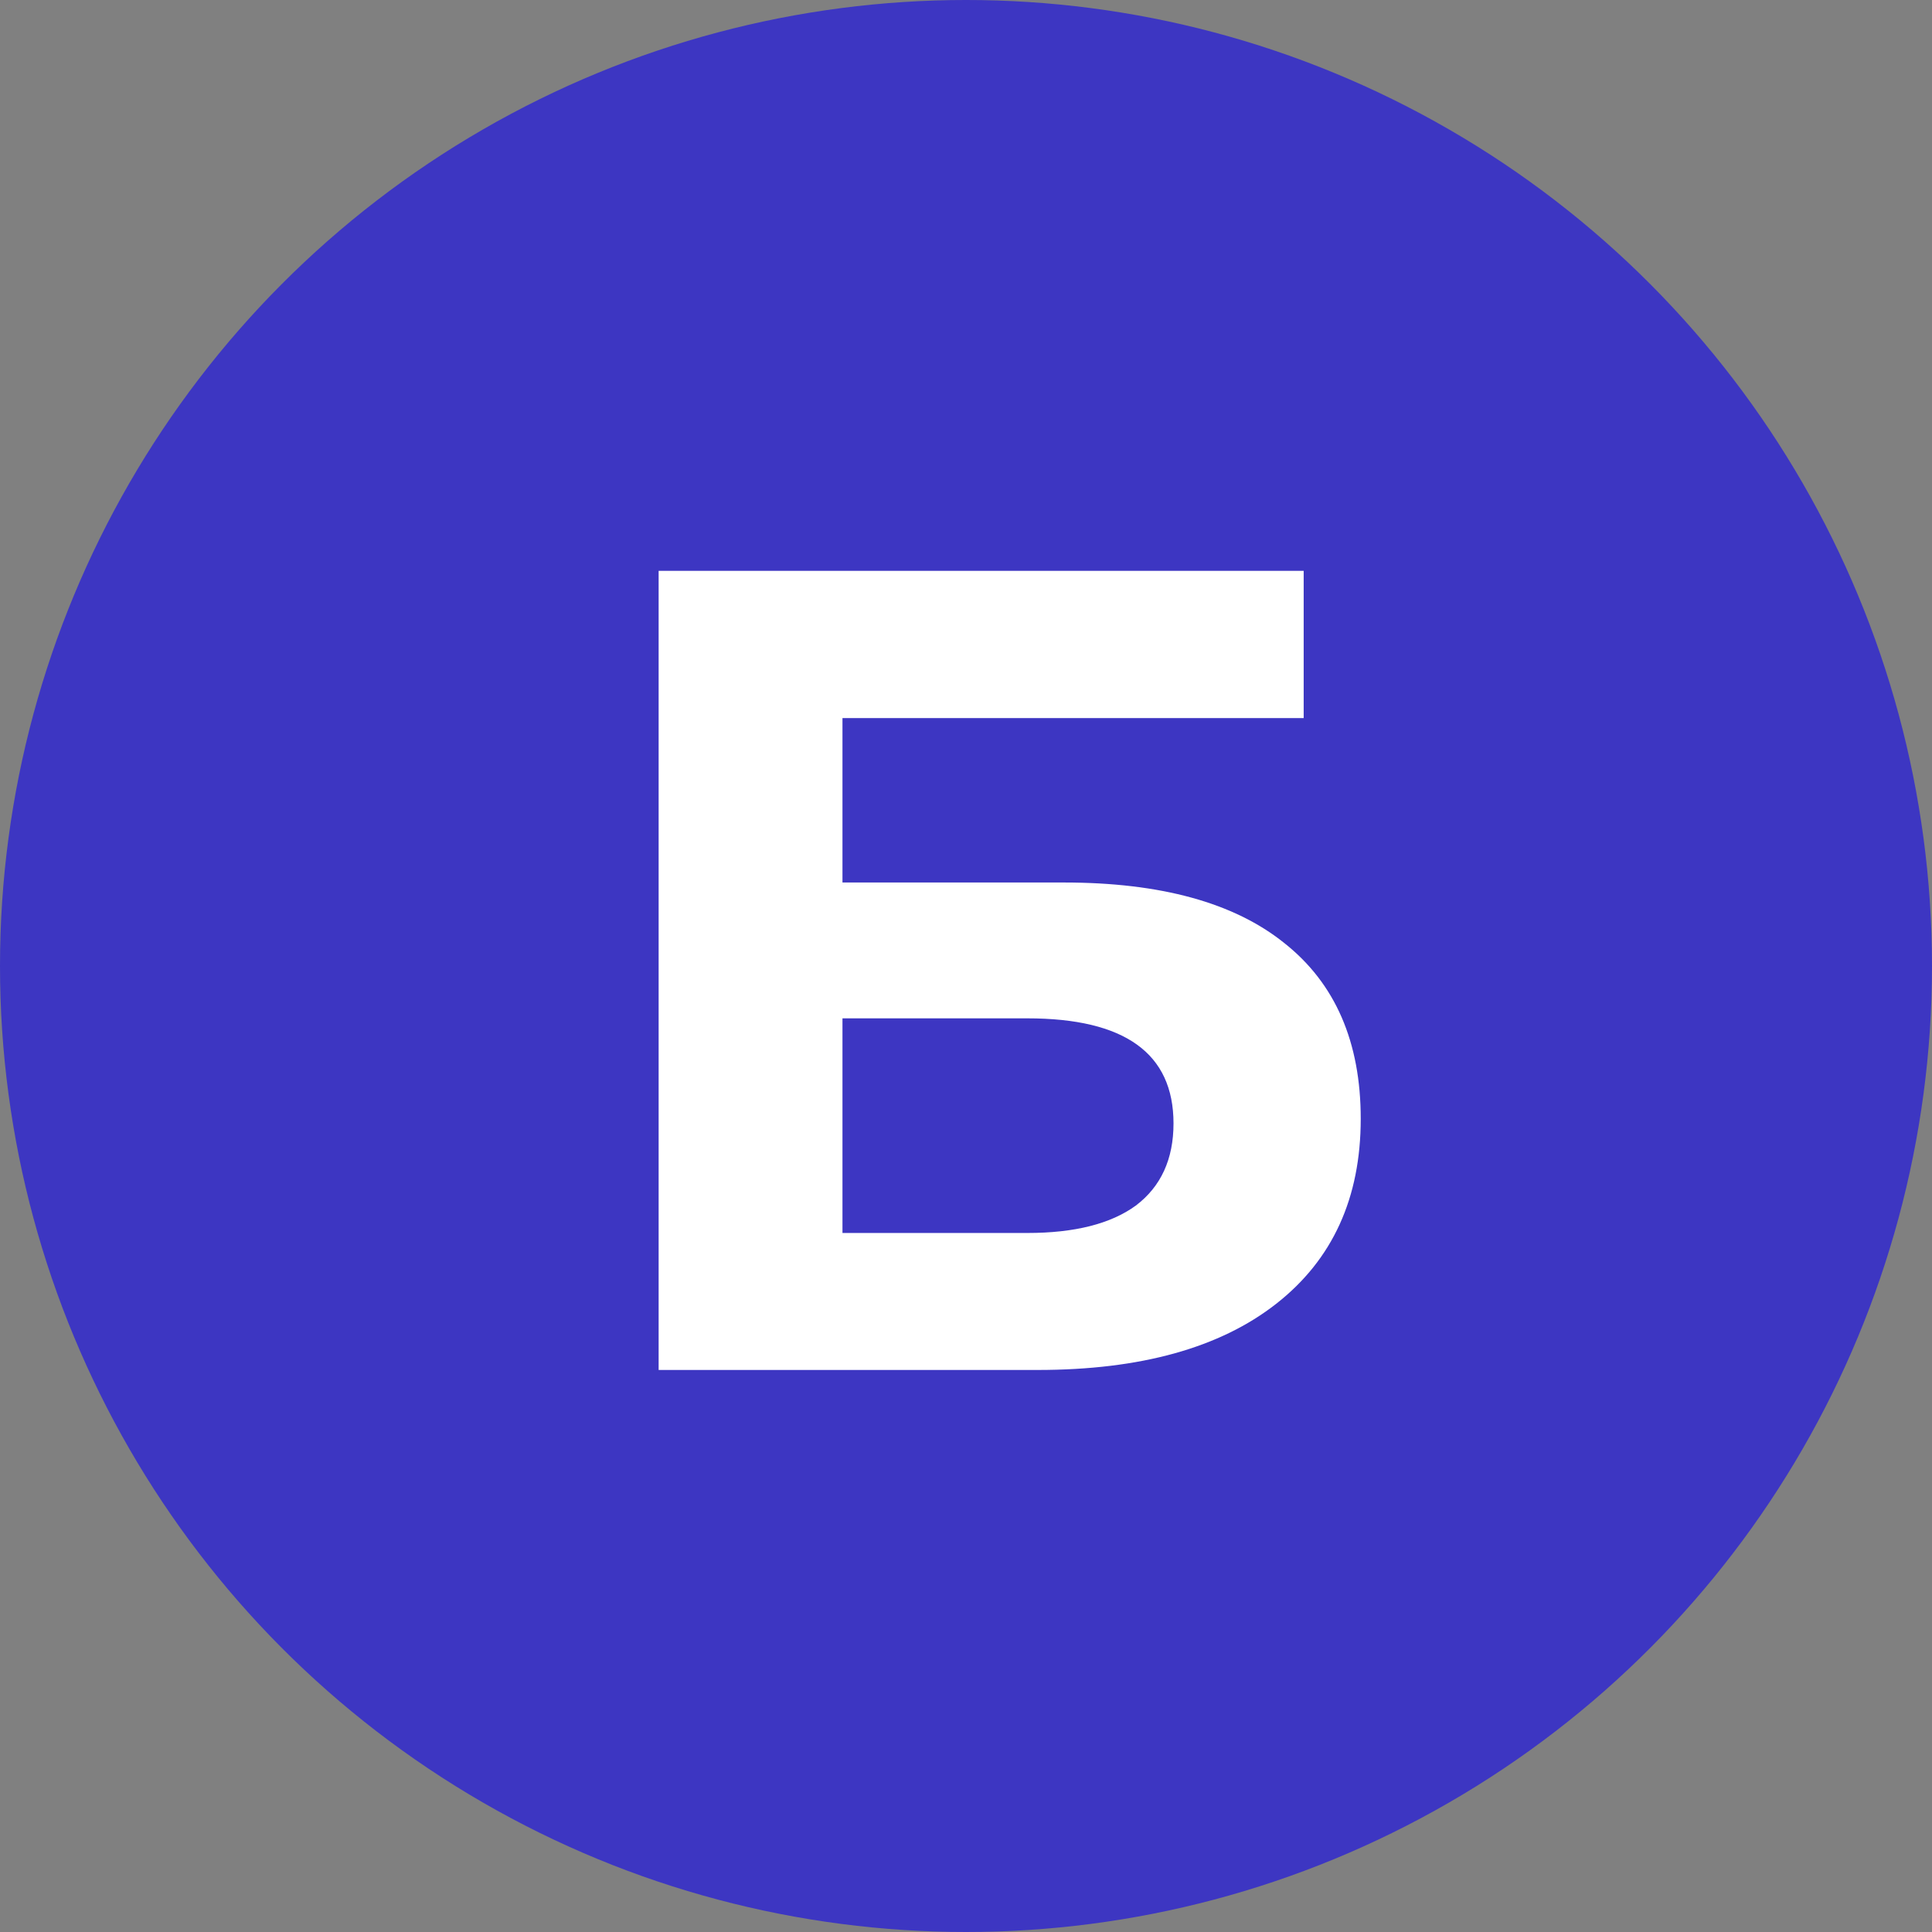 <?xml version="1.0" encoding="UTF-8"?> <svg xmlns="http://www.w3.org/2000/svg" width="32" height="32" viewBox="0 0 32 32" fill="none"><rect x="0" y="0" width="32" height="32" fill="#808080" stroke="none"/><circle cx="16" cy="16" r="16" fill="#3D36C2"></circle><path d="M10.909 22.691V9.455H21.593V11.894H13.954V14.617H17.622C19.223 14.617 20.439 14.951 21.271 15.619C22.116 16.287 22.538 17.258 22.538 18.531C22.538 19.842 22.072 20.863 21.139 21.594C20.206 22.325 18.889 22.691 17.187 22.691H10.909ZM13.954 20.422H17.017C17.798 20.422 18.397 20.271 18.813 19.968C19.229 19.653 19.437 19.199 19.437 18.607C19.437 17.447 18.63 16.867 17.017 16.867H13.954V20.422Z" fill="white"></path></svg> 